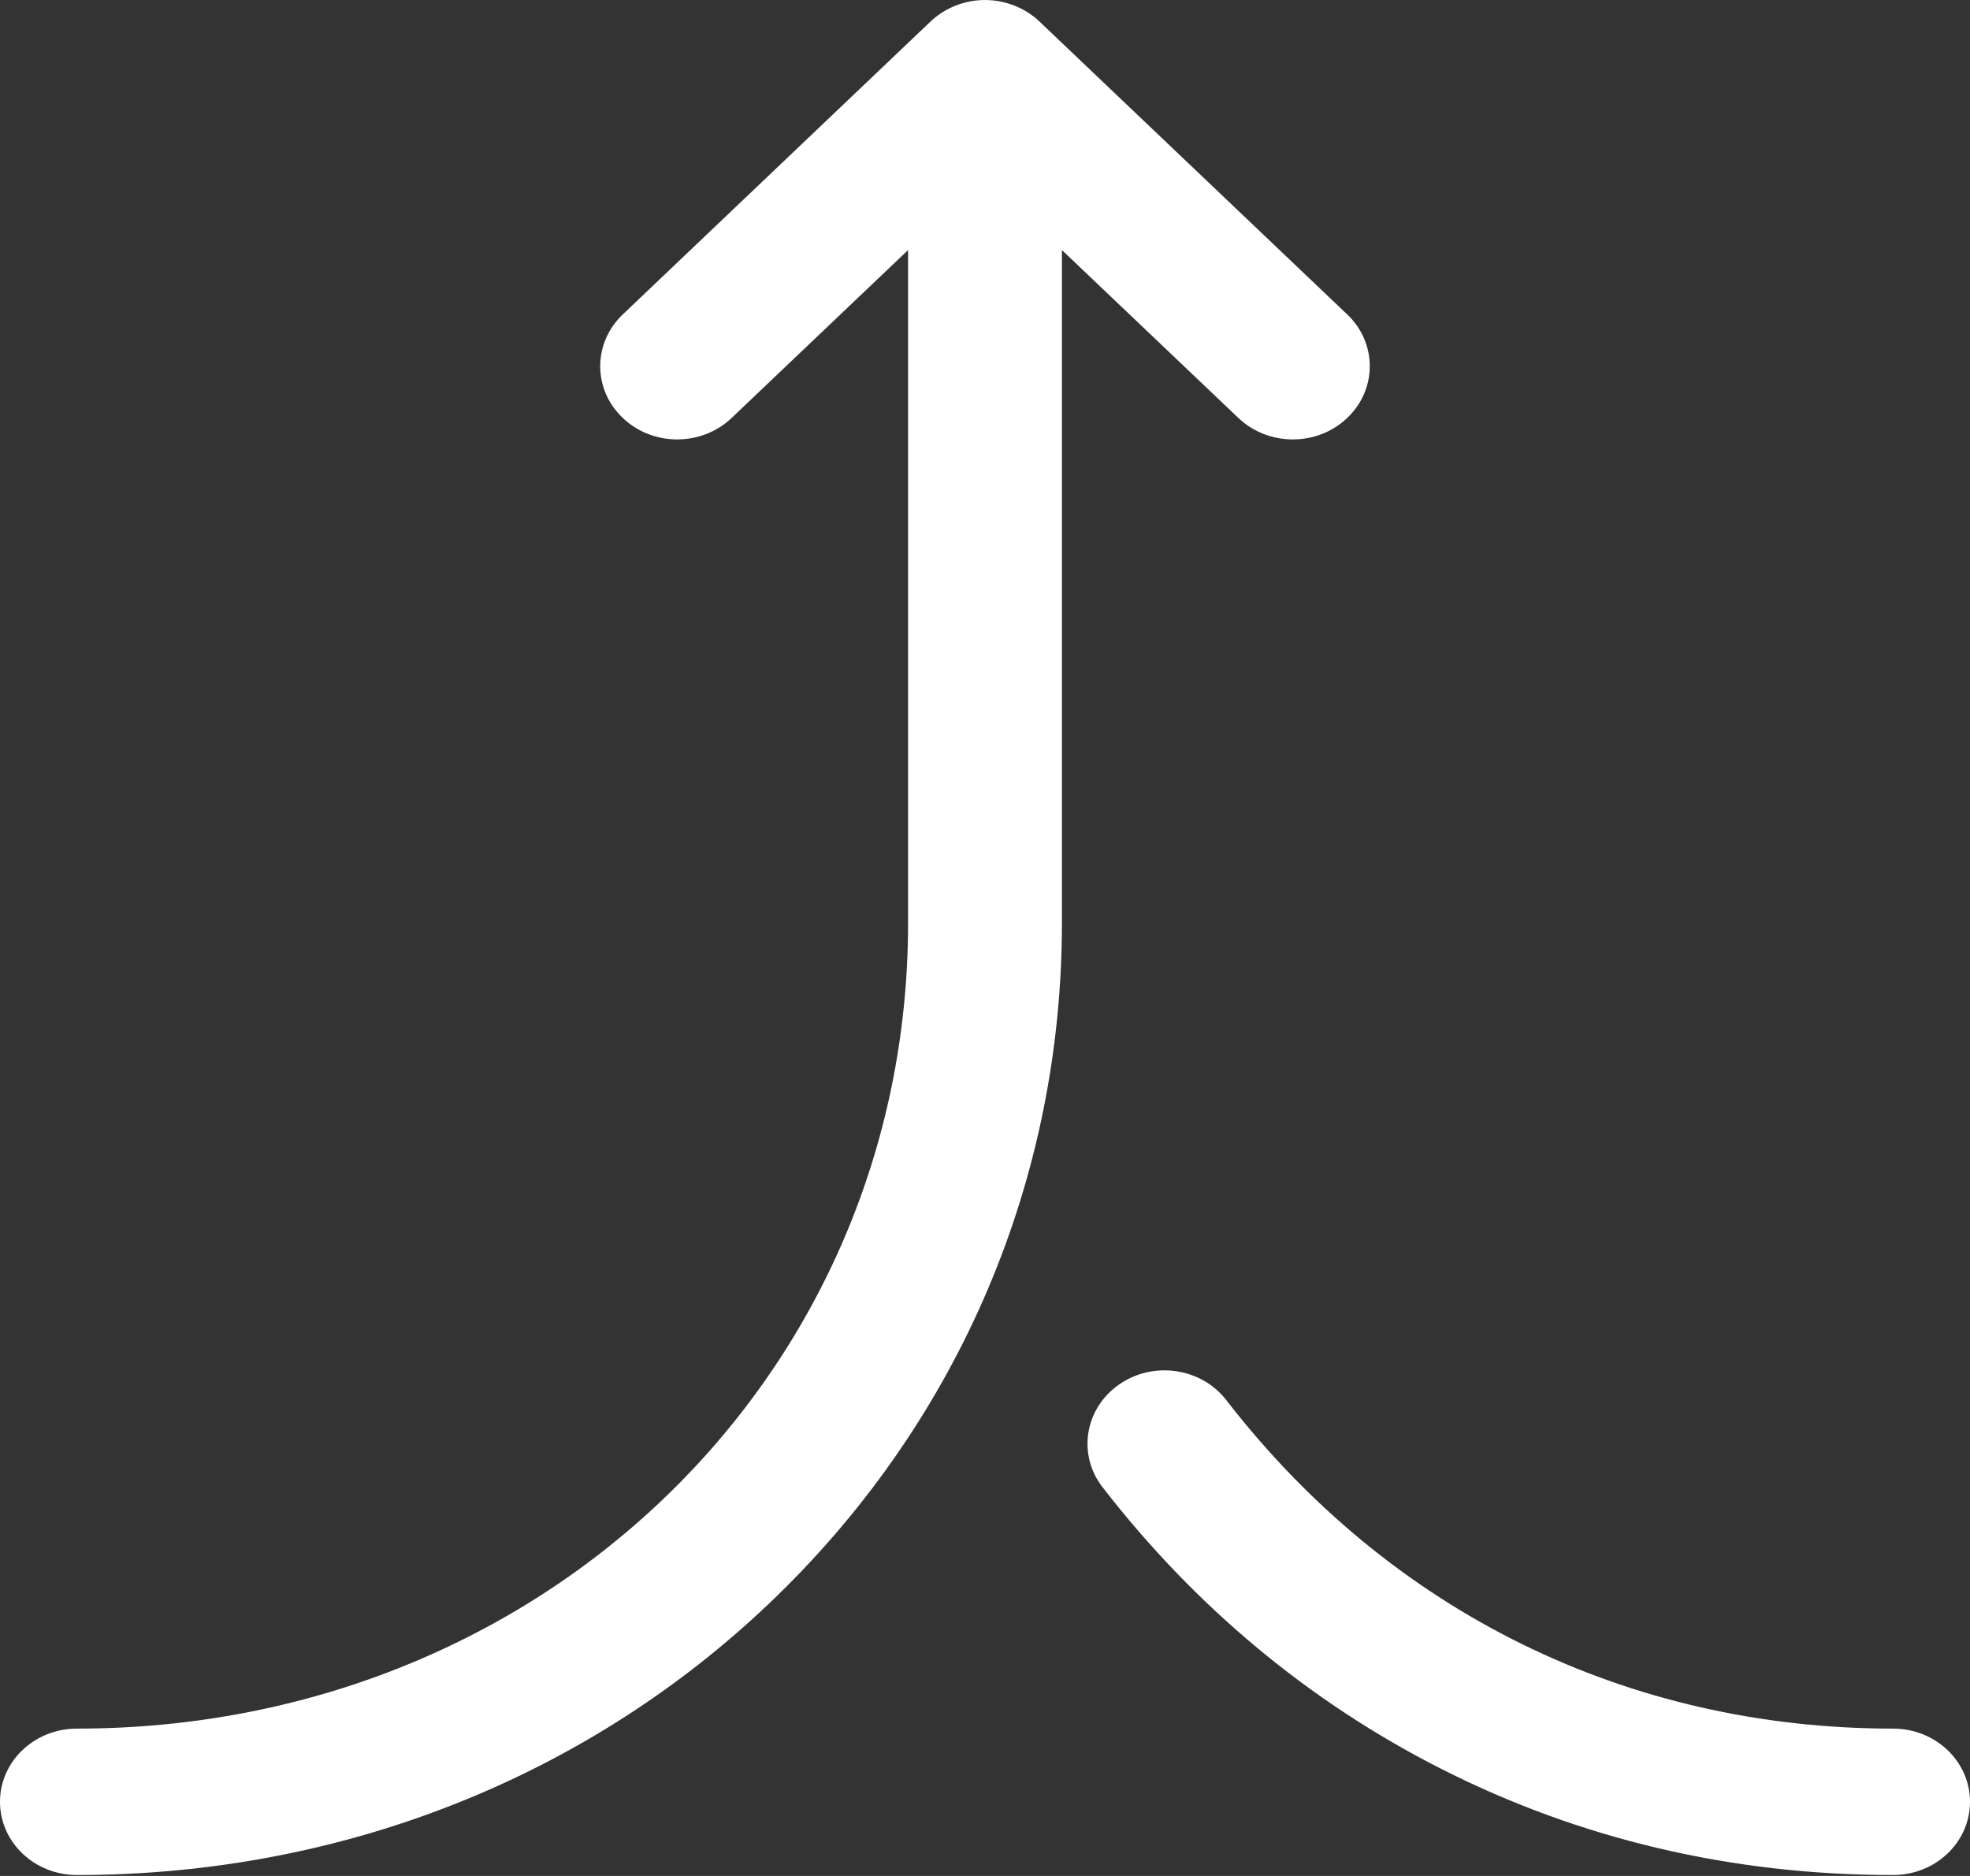 <svg width="21" height="20" viewBox="0 0 21 20" fill="none" xmlns="http://www.w3.org/2000/svg">
<rect x="0" y="0" width="21" height="20" fill="#333333" stroke="none"/>
<g clip-path="url(#clip0_8_410)">
<path d="M20.18 18.429C17.344 18.429 14.82 17.185 13.073 14.928C12.805 14.58 12.291 14.506 11.927 14.762C11.562 15.018 11.484 15.507 11.752 15.854C12.743 17.134 13.958 18.145 15.363 18.858C16.844 19.609 18.465 19.99 20.18 19.99C20.633 19.99 21 19.641 21 19.209C21 18.778 20.633 18.429 20.18 18.429Z" fill="white"/>
<path d="M13.201 4.456C13.522 4.761 14.041 4.761 14.361 4.456C14.682 4.151 14.682 3.657 14.361 3.352L11.08 0.229C10.943 0.098 10.76 0.021 10.581 0.004C10.527 -0.001 10.473 -0.001 10.419 0.004C10.241 0.02 10.057 0.098 9.92 0.229L6.639 3.352C6.318 3.657 6.318 4.152 6.639 4.456C6.959 4.761 7.478 4.761 7.799 4.456L9.68 2.666V9.839C9.68 14.656 5.788 18.429 0.82 18.429C0.367 18.429 0 18.778 0 19.209C0 19.641 0.367 19.99 0.82 19.99C3.662 19.99 6.314 18.932 8.286 17.011C10.243 15.104 11.32 12.557 11.32 9.839V2.666L13.201 4.456Z" fill="white"/>
</g>
<defs>
<clipPath id="clip0_8_410">
<rect width="21" height="20" fill="white"/>
</clipPath>
</defs>
</svg>
